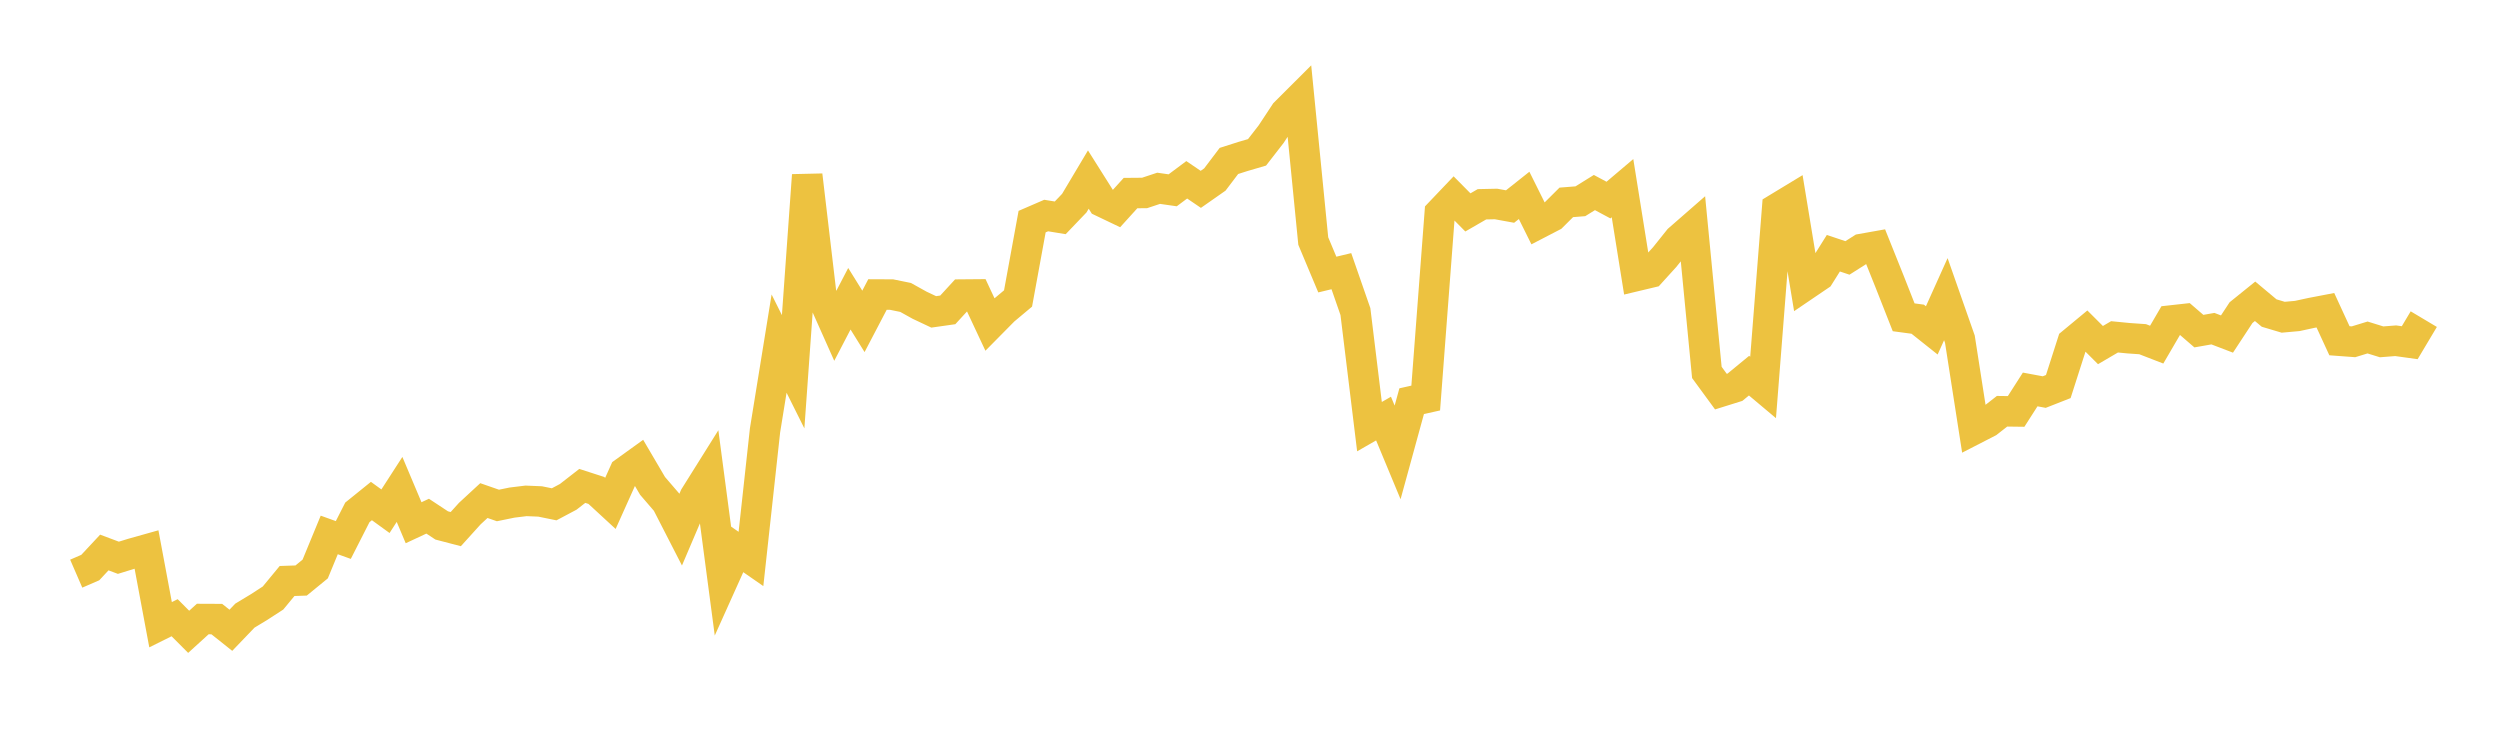 <svg width="164" height="48" xmlns="http://www.w3.org/2000/svg" xmlns:xlink="http://www.w3.org/1999/xlink"><path fill="none" stroke="rgb(237,194,64)" stroke-width="2" d="M5,37.632L5.922,37.232L6.844,36.244L7.766,36.59L8.689,36.305L9.611,36.046L10.533,40.981L11.455,40.522L12.377,41.447L13.299,40.608L14.222,40.612L15.144,41.346L16.066,40.385L16.988,39.828L17.91,39.23L18.832,38.113L19.754,38.082L20.677,37.327L21.599,35.092L22.521,35.424L23.443,33.612L24.365,32.868L25.287,33.536L26.21,32.106L27.132,34.291L28.054,33.861L28.976,34.469L29.898,34.71L30.82,33.691L31.743,32.838L32.665,33.159L33.587,32.97L34.509,32.857L35.431,32.895L36.353,33.083L37.275,32.593L38.198,31.875L39.12,32.173L40.042,33.023L40.964,30.969L41.886,30.305L42.808,31.875L43.731,32.947L44.653,34.744L45.575,32.581L46.497,31.109L47.419,38.076L48.341,36.027L49.263,36.667L50.186,28.23L51.108,22.54L52.03,24.387L52.952,11.494L53.874,19.307L54.796,21.371L55.719,19.598L56.641,21.082L57.563,19.32L58.485,19.324L59.407,19.512L60.329,20.024L61.251,20.459L62.174,20.328L63.096,19.324L64.018,19.316L64.94,21.285L65.862,20.352L66.784,19.58L67.707,14.538L68.629,14.139L69.551,14.29L70.473,13.327L71.395,11.78L72.317,13.242L73.24,13.683L74.162,12.666L75.084,12.658L76.006,12.352L76.928,12.484L77.85,11.795L78.772,12.422L79.695,11.776L80.617,10.558L81.539,10.264L82.461,9.994L83.383,8.806L84.305,7.407L85.228,6.486L86.15,15.813L87.072,18.011L87.994,17.789L88.916,20.442L89.838,27.988L90.76,27.458L91.683,29.678L92.605,26.318L93.527,26.111L94.449,13.971L95.371,13.003L96.293,13.934L97.216,13.401L98.138,13.381L99.06,13.549L99.982,12.817L100.904,14.672L101.826,14.194L102.749,13.276L103.671,13.203L104.593,12.631L105.515,13.125L106.437,12.344L107.359,18.1L108.281,17.88L109.204,16.863L110.126,15.711L111.048,14.906L111.97,24.431L112.892,25.69L113.814,25.402L114.737,24.643L115.659,25.417L116.581,13.67L117.503,13.111L118.425,18.706L119.347,18.08L120.269,16.611L121.192,16.92L122.114,16.335L123.036,16.171L123.958,18.472L124.88,20.815L125.802,20.939L126.725,21.673L127.647,19.625L128.569,22.253L129.491,28.173L130.413,27.699L131.335,26.978L132.257,26.99L133.18,25.548L134.102,25.72L135.024,25.358L135.946,22.48L136.868,21.717L137.79,22.638L138.713,22.097L139.635,22.187L140.557,22.251L141.479,22.608L142.401,21.027L143.323,20.925L144.246,21.722L145.168,21.56L146.09,21.913L147.012,20.509L147.934,19.765L148.856,20.536L149.778,20.811L150.701,20.728L151.623,20.528L152.545,20.351L153.467,22.353L154.389,22.421L155.311,22.139L156.234,22.425L157.156,22.353L158.078,22.481L159,20.935"></path></svg>